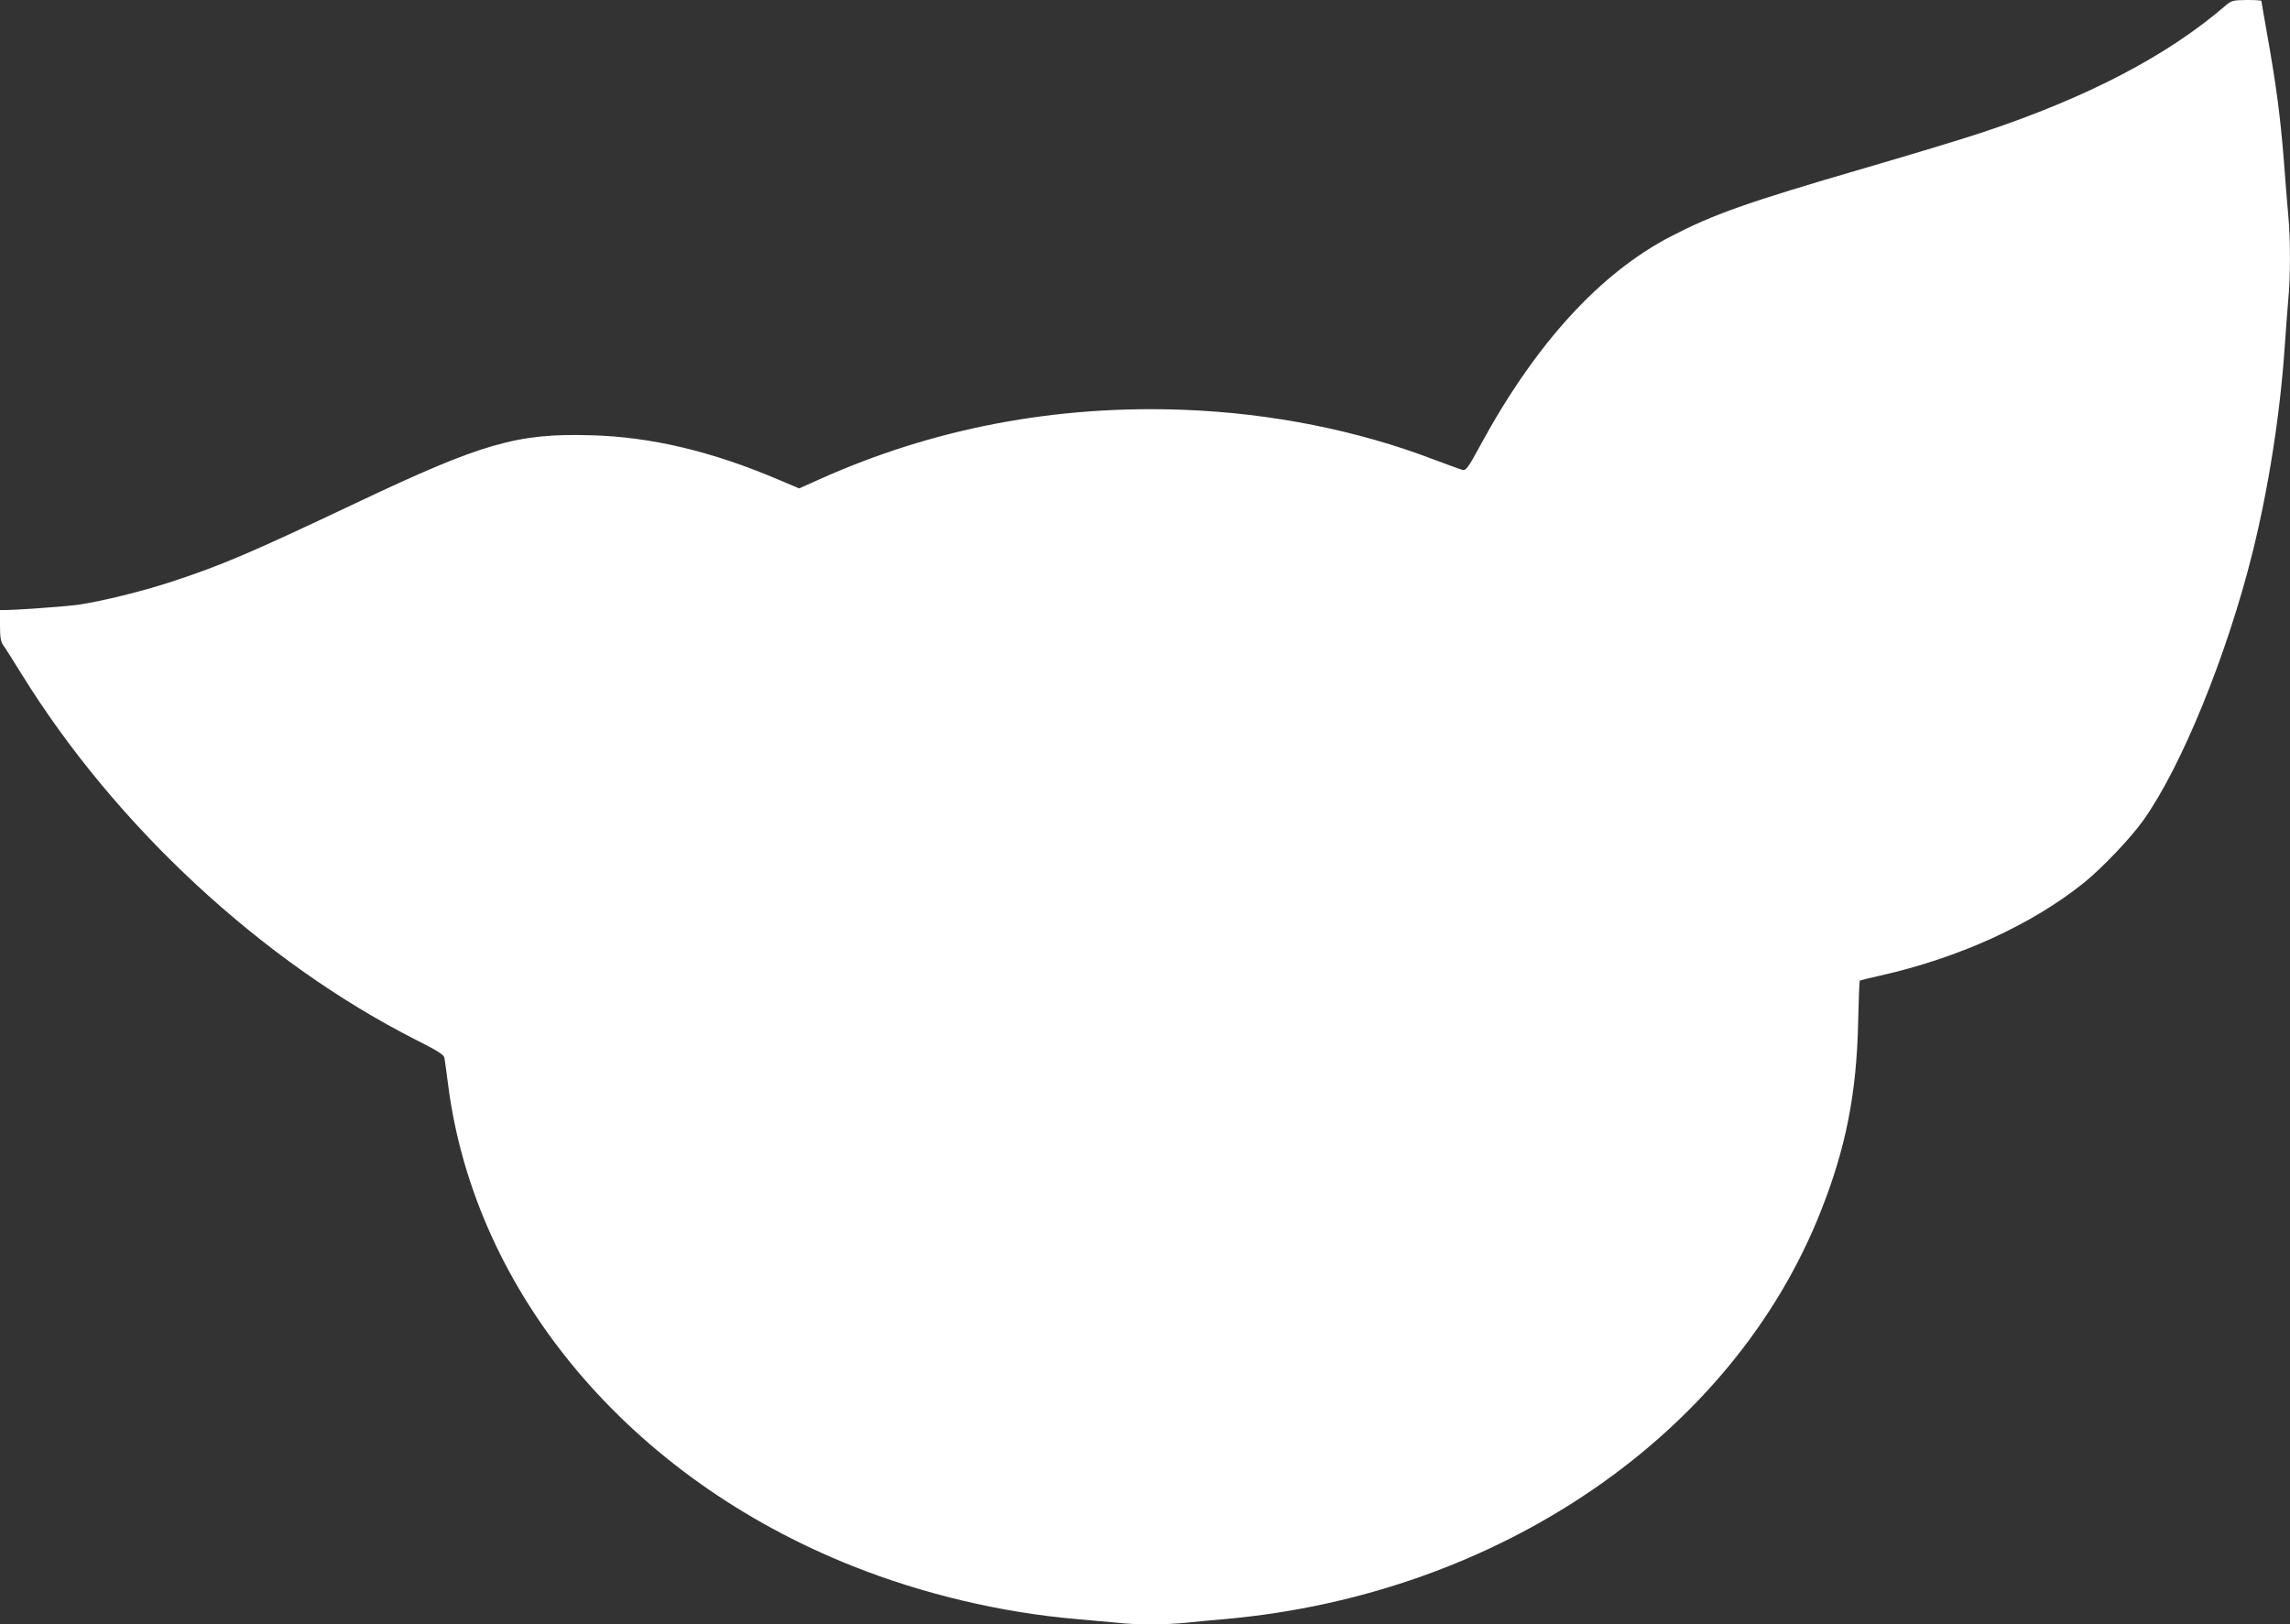 <?xml version="1.0" standalone="no"?>
<!DOCTYPE svg PUBLIC "-//W3C//DTD SVG 20010904//EN"
 "http://www.w3.org/TR/2001/REC-SVG-20010904/DTD/svg10.dtd">
<svg version="1.0" xmlns="http://www.w3.org/2000/svg"
 width="1280pt" height="908pt" viewBox="0 0 1280 908"
 preserveAspectRatio="xMidYMid meet">
<rect x="0" y="0" width="1280" height="908" fill="#333333" stroke="none"/>
<g transform="translate(0,908) scale(0.1,-0.1)"
fill="#ffffff" stroke="none">
<path d="M12440 9049 c-326 -281 -771 -513 -1356 -708 -98 -33 -395 -123 -659
-200 -662 -193 -845 -258 -1085 -382 -397 -206 -757 -600 -1065 -1167 -67
-124 -81 -143 -99 -139 -12 3 -86 30 -166 60 -422 161 -902 257 -1387 276
-720 28 -1405 -102 -2042 -388 l-114 -51 -116 49 c-374 159 -712 239 -1048
248 -412 12 -606 -44 -1301 -373 -597 -283 -765 -355 -1047 -447 -163 -53
-378 -106 -515 -127 -59 -9 -347 -30 -412 -30 l-28 0 0 -85 c0 -68 4 -91 19
-113 11 -15 57 -88 103 -162 524 -847 1342 -1605 2200 -2041 123 -62 159 -84
162 -102 2 -12 12 -80 21 -152 150 -1165 1015 -2194 2261 -2689 392 -156 830
-260 1249 -296 72 -6 171 -15 222 -20 116 -13 265 -13 390 -1 54 6 154 15 223
21 1529 137 2836 1032 3328 2281 139 350 200 659 208 1054 3 126 7 231 9 233
2 2 52 15 112 28 445 100 851 286 1143 521 101 82 262 251 331 349 212 298
465 918 608 1489 91 365 155 776 181 1150 6 88 15 207 20 265 13 134 13 344 0
480 -5 58 -17 197 -25 310 -19 237 -41 406 -90 683 -19 108 -35 199 -35 202 0
3 -37 5 -82 5 -78 -1 -85 -3 -118 -31z"/>
</g>
</svg>
